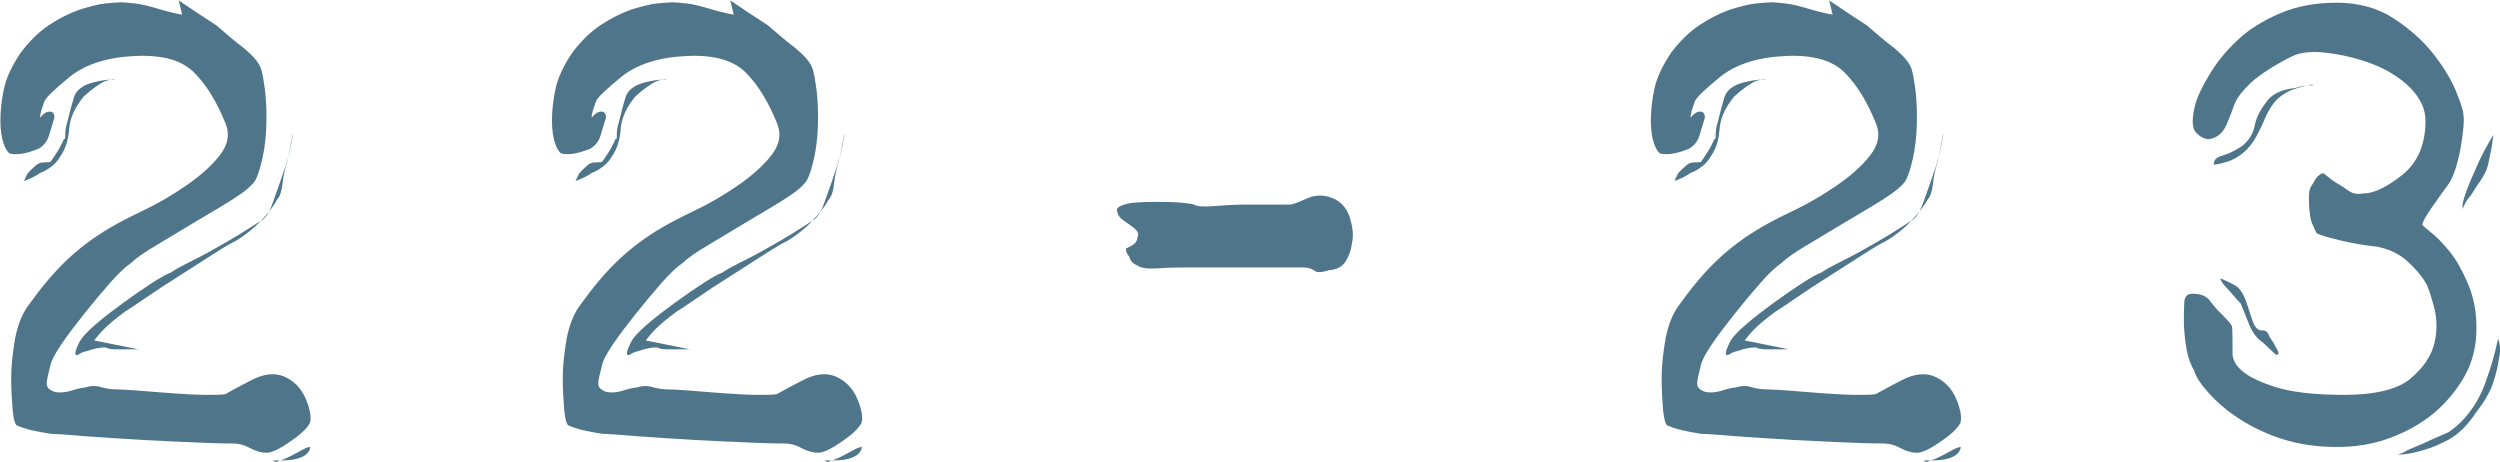 <?xml version="1.0" encoding="UTF-8"?><svg id="_レイヤー_2" xmlns="http://www.w3.org/2000/svg" viewBox="0 0 64.77 11.96"><defs><style>.cls-1{fill:#4f758b;stroke-width:0px;}</style></defs><g id="_レイヤー_1-2"><path class="cls-1" d="m.98,3.86c-.29.12-.54.16-.72.12-.06-.03-.12-.12-.17-.27-.05-.15-.08-.34-.08-.59s.03-.52.09-.81c.06-.29.21-.61.44-.95.22-.29.46-.53.73-.71.27-.18.54-.31.79-.4.26-.08.48-.14.67-.16.19-.02.33-.03.41-.03.06,0,.18.01.36.03.18.02.37.07.57.13s.42.12.65.16l-.09-.37c.34.23.67.45.98.65.23.2.46.4.7.58.23.19.38.36.44.51.05.12.08.33.12.62.03.29.04.58.03.88s-.04.58-.1.85c-.06.26-.12.46-.19.58-.09.14-.29.3-.59.49-.3.19-.63.38-.98.59-.35.21-.68.41-1,.6-.32.19-.53.34-.64.45-.16.11-.34.28-.55.52-.21.24-.43.5-.66.79-.23.29-.43.55-.6.8-.17.25-.26.43-.28.53-.06.23-.1.4-.1.49,0,.09.06.16.2.21.12.03.26.02.41-.02.15-.05.27-.08.38-.09.16-.05.29-.05.42-.01.12.04.28.06.46.06.06,0,.23.01.51.03.28.02.58.05.89.07.32.02.6.04.85.04s.42,0,.51-.02c.14-.08.36-.2.67-.36.31-.16.59-.2.84-.1.26.11.45.3.57.58s.15.49.11.63c-.09.16-.27.32-.54.5-.26.18-.46.27-.58.27-.14,0-.28-.04-.43-.12s-.29-.12-.43-.12c-.08,0-.35,0-.81-.02-.46-.02-.97-.04-1.52-.07-.55-.03-1.06-.07-1.53-.1-.47-.04-.76-.06-.87-.06-.4-.06-.69-.13-.86-.21-.06,0-.1-.13-.13-.38-.02-.26-.04-.54-.04-.86s.04-.65.1-1.01c.07-.36.18-.64.34-.86.33-.46.66-.86,1.01-1.19.35-.33.72-.6,1.13-.84.19-.11.47-.26.85-.44s.75-.4,1.1-.64.65-.5.87-.78c.22-.28.27-.56.15-.84-.22-.54-.48-.98-.8-1.3-.32-.33-.83-.47-1.52-.44-.73.03-1.29.21-1.7.53-.4.33-.63.54-.67.65-.06.17-.09.26-.09.28-.02.06-.02.11-.02.14.06-.08.12-.12.16-.14.14-.05.21,0,.21.14-.05.15-.09.31-.14.46-.05.16-.14.27-.28.35Zm1.98-1.81c-.06,0-.14.02-.23.05-.14.06-.33.19-.56.4-.23.28-.36.56-.38.85-.02.29-.1.52-.22.69-.06.11-.14.2-.23.27s-.19.13-.3.17c-.11.08-.25.15-.42.21l.09-.19c.05-.06.11-.12.19-.19.06-.06.13-.1.2-.1.07,0,.14-.01.2-.01.03-.03.08-.11.16-.23.08-.12.14-.24.19-.35,0-.02,0-.02.02-.02s.02-.02.02-.07l.05-.02-.05.02c0-.12.01-.24.05-.35.06-.25.12-.48.19-.7.08-.19.28-.31.6-.37.12-.03.27-.05.44-.05Zm4.62,1.44c-.05.25-.09.48-.14.7-.06.19-.1.37-.12.56-.02.19-.06.33-.14.42-.09.17-.24.36-.43.56-.19.2-.41.37-.64.51-.11.05-.3.16-.58.34-.28.18-.58.37-.89.57-.32.2-.61.39-.87.57-.26.18-.44.3-.54.36-.23.17-.41.32-.53.44-.11.11-.19.21-.26.3l1.14.23h-.6c-.11,0-.19-.02-.25-.05-.14,0-.29.03-.46.09-.09.02-.17.05-.23.09-.02.02-.03.02-.05.02-.06,0-.05-.1.05-.3.06-.14.21-.3.43-.49s.47-.38.73-.57c.26-.19.51-.36.74-.51.23-.15.4-.24.49-.27.08-.06.22-.14.42-.24.2-.1.42-.21.65-.34s.46-.26.69-.4c.22-.14.4-.25.52-.33.14-.06.26-.22.35-.48.09-.26.19-.52.28-.8.11-.29.19-.63.25-1Zm.46,8.09c-.02.17-.17.28-.46.33-.15.02-.33.02-.51.02.06.05.12.05.16,0,.06,0,.18-.05.35-.14l.3-.16s.1-.05.16-.05Z"/><path class="cls-1" d="m15.27,3.86c-.29.12-.54.16-.72.12-.06-.03-.12-.12-.17-.27-.05-.15-.08-.34-.08-.59s.03-.52.09-.81c.06-.29.21-.61.44-.95.22-.29.46-.53.73-.71.27-.18.54-.31.79-.4.26-.08.48-.14.67-.16.19-.02.33-.03.41-.03.06,0,.18.01.36.03.18.02.37.07.57.13s.42.12.65.16l-.09-.37c.34.23.67.45.98.65.23.2.46.4.7.58.23.19.38.36.44.51.05.12.08.33.12.62.03.29.04.58.03.88s-.04.58-.1.85c-.06.26-.12.46-.19.58-.09.14-.29.3-.59.49-.3.19-.63.38-.98.59-.35.21-.68.41-1,.6-.32.19-.53.34-.64.45-.16.11-.34.28-.55.52-.21.24-.43.5-.66.79-.23.29-.43.55-.6.8-.17.25-.26.43-.28.53-.06.23-.1.4-.1.49,0,.09.06.16.2.21.12.03.26.02.41-.02.15-.05.27-.08.38-.09.16-.05.29-.05.42-.01.12.04.28.06.46.06.06,0,.23.01.51.03.28.02.58.05.89.07.32.02.6.04.85.04s.42,0,.51-.02c.14-.08.36-.2.67-.36.31-.16.59-.2.84-.1.26.11.45.3.57.58s.15.49.11.63c-.09.16-.27.32-.54.5-.26.18-.46.27-.58.27-.14,0-.28-.04-.43-.12s-.29-.12-.43-.12c-.08,0-.35,0-.81-.02-.46-.02-.97-.04-1.52-.07-.55-.03-1.06-.07-1.53-.1-.47-.04-.76-.06-.87-.06-.4-.06-.69-.13-.86-.21-.06,0-.1-.13-.13-.38-.02-.26-.04-.54-.04-.86s.04-.65.1-1.01c.07-.36.18-.64.34-.86.33-.46.66-.86,1.01-1.19.35-.33.72-.6,1.13-.84.19-.11.47-.26.85-.44s.75-.4,1.1-.64.65-.5.87-.78c.22-.28.27-.56.15-.84-.22-.54-.48-.98-.8-1.3-.32-.33-.83-.47-1.52-.44-.73.03-1.29.21-1.7.53-.4.33-.63.54-.67.65-.06.17-.09.26-.09.28-.02.06-.02.11-.02.14.06-.08.12-.12.16-.14.14-.05.21,0,.21.14-.05.15-.09.31-.14.46-.05.16-.14.27-.28.35Zm1.98-1.81c-.06,0-.14.02-.23.05-.14.06-.33.19-.56.4-.23.28-.36.56-.38.85-.02.29-.1.52-.22.69-.06.11-.14.2-.23.27s-.19.13-.3.17c-.11.08-.25.15-.42.21l.09-.19c.05-.06.11-.12.19-.19.06-.06.13-.1.2-.1.07,0,.14-.01.2-.01.03-.03.08-.11.16-.23.08-.12.14-.24.19-.35,0-.02,0-.02.02-.02s.02-.02.02-.07l.05-.02-.05.02c0-.12.01-.24.05-.35.06-.25.12-.48.19-.7.08-.19.28-.31.6-.37.12-.03.27-.05.44-.05Zm4.62,1.44c-.05.25-.09.48-.14.7-.06.19-.1.37-.12.56-.02.19-.06.33-.14.42-.09.17-.24.36-.43.56-.19.2-.41.37-.64.51-.11.05-.3.16-.58.34-.28.18-.58.37-.89.57-.32.2-.61.39-.87.57-.26.18-.44.3-.54.36-.23.17-.41.32-.53.44-.11.11-.19.21-.26.3l1.14.23h-.6c-.11,0-.19-.02-.25-.05-.14,0-.29.03-.46.09-.09.02-.17.05-.23.09-.02.02-.03.02-.05.02-.06,0-.05-.1.05-.3.06-.14.21-.3.43-.49s.47-.38.73-.57c.26-.19.51-.36.74-.51.23-.15.4-.24.49-.27.08-.06.22-.14.42-.24.2-.1.42-.21.65-.34s.46-.26.69-.4c.22-.14.4-.25.52-.33.14-.06.26-.22.35-.48.09-.26.19-.52.28-.8.11-.29.19-.63.25-1Zm.46,8.09c-.02.17-.17.28-.46.33-.15.02-.33.02-.51.02.06.05.12.05.16,0,.06,0,.18-.05.35-.14l.3-.16s.1-.05.16-.05Z"/><path class="cls-1" d="m30.93,5.3c.08.05.25.06.51.04.26-.02.55-.04.86-.04h1.12c.06,0,.2-.05.42-.15.22-.1.43-.11.65-.03.23.08.39.25.48.51.08.26.1.48.06.65-.02.17-.07.33-.16.48-.09.15-.24.23-.44.24-.19.06-.31.07-.38.01-.07-.05-.16-.08-.27-.08h-3.07c-.19,0-.42,0-.69.02-.27.02-.45,0-.55-.07-.12-.05-.19-.12-.21-.23-.06-.06-.09-.13-.09-.21l.14-.07c.11-.06.16-.14.16-.23.05-.08,0-.17-.14-.27-.14-.1-.24-.17-.3-.22-.05-.06-.08-.12-.09-.19-.02-.06.05-.12.19-.16.12-.05.41-.07.85-.07s.76.02.96.07Z"/><path class="cls-1" d="m43.74,3.86c-.29.12-.54.16-.72.12-.06-.03-.12-.12-.17-.27-.05-.15-.08-.34-.08-.59s.03-.52.09-.81c.06-.29.21-.61.44-.95.22-.29.46-.53.73-.71.27-.18.54-.31.79-.4.26-.08.48-.14.67-.16.19-.02.33-.03.41-.03.06,0,.18.01.36.03.18.02.37.07.57.13s.42.12.65.16l-.09-.37c.34.23.67.45.98.65.23.2.46.4.7.58.23.19.38.36.44.51.05.12.08.33.12.62.03.29.04.58.03.88s-.04.58-.1.85c-.06.26-.12.46-.19.58-.09.14-.29.3-.59.49-.3.19-.63.38-.98.59-.35.21-.68.41-1,.6-.32.19-.53.34-.64.45-.16.11-.34.28-.55.52-.21.24-.43.5-.66.79-.23.29-.43.55-.6.8-.17.25-.26.43-.28.53-.06.23-.1.4-.1.49,0,.09.06.16.2.21.12.03.26.02.41-.02.15-.05.27-.08.38-.09.16-.05.29-.05.42-.01.12.04.28.06.46.06.06,0,.23.01.51.03.28.02.58.05.89.07.32.02.6.04.85.04s.42,0,.51-.02c.14-.08.36-.2.67-.36.31-.16.59-.2.84-.1.26.11.45.3.57.58s.15.49.11.63c-.09.16-.27.32-.54.5-.26.18-.46.27-.58.27-.14,0-.28-.04-.43-.12s-.29-.12-.43-.12c-.08,0-.35,0-.81-.02-.46-.02-.97-.04-1.52-.07-.55-.03-1.06-.07-1.53-.1-.47-.04-.76-.06-.87-.06-.4-.06-.69-.13-.86-.21-.06,0-.1-.13-.13-.38-.02-.26-.04-.54-.04-.86s.04-.65.1-1.01c.07-.36.18-.64.34-.86.33-.46.66-.86,1.01-1.19.35-.33.72-.6,1.13-.84.19-.11.47-.26.85-.44s.75-.4,1.1-.64.65-.5.87-.78c.22-.28.27-.56.15-.84-.22-.54-.48-.98-.8-1.3-.32-.33-.83-.47-1.52-.44-.73.03-1.29.21-1.7.53-.4.33-.63.54-.67.65-.06.17-.09.26-.09.28-.02.06-.02.11-.02.14.06-.08.12-.12.16-.14.14-.05.21,0,.21.14-.05.15-.09.31-.14.46-.05.16-.14.27-.28.35Zm1.98-1.81c-.06,0-.14.02-.23.05-.14.06-.33.19-.56.4-.23.28-.36.56-.38.85-.02.29-.1.52-.22.69-.06.11-.14.2-.23.27s-.19.13-.3.17c-.11.08-.25.15-.42.21l.09-.19c.05-.06.11-.12.19-.19.06-.06.13-.1.2-.1.07,0,.14-.01.2-.01.03-.03.08-.11.16-.23.08-.12.14-.24.19-.35,0-.02,0-.02.02-.02s.02-.02.02-.07l.05-.02-.05.02c0-.12.01-.24.05-.35.06-.25.12-.48.19-.7.08-.19.28-.31.6-.37.12-.03.27-.05.44-.05Zm4.62,1.44c-.05.25-.09.48-.14.7-.06.19-.1.37-.12.56-.02.19-.06.33-.14.42-.09.17-.24.36-.43.56-.19.2-.41.37-.64.51-.11.05-.3.16-.58.34-.28.18-.58.37-.89.57-.32.2-.61.39-.87.57-.26.18-.44.3-.54.36-.23.17-.41.32-.53.44-.11.11-.19.21-.26.3l1.14.23h-.6c-.11,0-.19-.02-.25-.05-.14,0-.29.03-.46.09-.09.02-.17.05-.23.09-.02.02-.03.02-.05.02-.06,0-.05-.1.05-.3.06-.14.21-.3.43-.49s.47-.38.73-.57c.26-.19.51-.36.74-.51.23-.15.4-.24.49-.27.08-.06.22-.14.42-.24.2-.1.42-.21.65-.34s.46-.26.69-.4c.22-.14.4-.25.52-.33.14-.06.26-.22.35-.48.09-.26.19-.52.28-.8.11-.29.19-.63.25-1Zm.46,8.09c-.02.17-.17.28-.46.33-.15.02-.33.02-.51.02.06.05.12.05.16,0,.06,0,.18-.05.35-.14l.3-.16s.1-.05.16-.05Z"/><path class="cls-1" d="m57.89,2.7c-.05.14-.11.31-.2.52-.09.21-.23.34-.43.38-.12.02-.24-.04-.36-.16s-.12-.39-.01-.79c.06-.19.18-.43.36-.73.18-.3.41-.59.71-.87.29-.28.66-.51,1.1-.7.44-.19.93-.28,1.48-.28.57,0,1.07.14,1.48.41.41.27.75.57,1.01.9.26.33.46.65.59.96.13.32.2.52.2.62.03.16,0,.45-.07.87-.08.43-.18.73-.3.92-.14.19-.29.4-.45.63-.16.23-.24.38-.24.44,0,.02.07.08.22.2.15.12.31.28.48.49.17.21.33.49.48.84.15.35.22.73.22,1.15,0,.46-.1.88-.31,1.25-.21.37-.48.69-.8.96-.33.27-.71.48-1.14.64-.43.16-.89.23-1.37.23-.51,0-.98-.07-1.39-.2-.42-.13-.79-.31-1.12-.52s-.59-.44-.8-.67-.34-.43-.38-.58c-.09-.15-.16-.34-.2-.56-.04-.22-.06-.44-.07-.66,0-.22,0-.41.01-.56.01-.15.08-.22.21-.22.22,0,.37.06.46.19.09.12.2.25.33.37.15.15.24.26.24.31,0,.05.01.15.01.29v.38c0,.16.08.32.25.46.17.15.46.29.87.42.41.13,1,.2,1.78.2s1.38-.14,1.71-.42.54-.58.62-.92c.08-.33.07-.66-.02-.98-.09-.32-.16-.52-.21-.59-.11-.19-.27-.37-.48-.56s-.47-.31-.78-.37c-.29-.03-.61-.08-.94-.16-.33-.08-.54-.14-.62-.19-.02-.03-.05-.09-.09-.19-.05-.09-.08-.21-.09-.35-.02-.14-.02-.27-.02-.4s.02-.21.05-.26c.11-.19.17-.28.19-.28.05-.05.09-.07.14-.07.11.09.22.18.35.26.11.06.21.13.31.2s.23.09.38.06c.26,0,.6-.16,1-.48.4-.32.6-.79.6-1.41,0-.29-.13-.57-.39-.84-.26-.26-.59-.47-.98-.62-.39-.15-.78-.24-1.17-.29-.39-.05-.7-.02-.92.09-.46.23-.81.46-1.05.67-.23.22-.37.4-.42.53Zm2.02-.51c-.28.05-.49.11-.64.19-.15.08-.27.17-.36.29s-.17.25-.23.4c-.06.15-.14.31-.23.48-.19.33-.43.53-.72.63-.29.09-.42.11-.37.05,0-.09.07-.16.22-.2.15-.04.31-.12.5-.24.19-.15.29-.33.33-.51.03-.19.12-.39.28-.6.14-.23.4-.36.77-.4.16-.05.31-.07.46-.07Zm-1.02,6.67l.14.26c0,.09-.04.1-.12.02s-.18-.17-.3-.28c-.14-.09-.26-.25-.35-.48s-.16-.4-.21-.52c-.06-.06-.12-.12-.17-.19-.05-.06-.11-.12-.17-.19-.09-.09-.16-.18-.19-.26.03,0,.08.02.14.05.11.05.21.1.3.16.11.09.2.26.27.49s.13.4.17.49c.06.11.13.16.22.15.08,0,.14.04.17.15l.09.14Zm5.83-.09c.06.17.07.35.02.53-.02.17-.07.38-.15.63-.09.25-.24.5-.45.77-.22.33-.45.55-.7.69-.25.13-.46.22-.65.27-.26.08-.49.12-.67.12.06-.02.15-.05.26-.12.11-.05.24-.1.4-.17.15-.07.37-.17.65-.29.23-.15.43-.35.6-.59.17-.24.3-.5.39-.78.11-.29.21-.64.3-1.05Zm-.91-3.35c-.03-.08,0-.22.08-.44.08-.22.17-.43.27-.65.11-.26.26-.54.44-.84-.02.12-.03.24-.05.35-.03.12-.05.24-.07.34-.02.1-.05.2-.09.29-.06.11-.12.21-.19.3-.06.09-.12.19-.19.3-.09.09-.16.21-.21.35Z"/></g></svg>